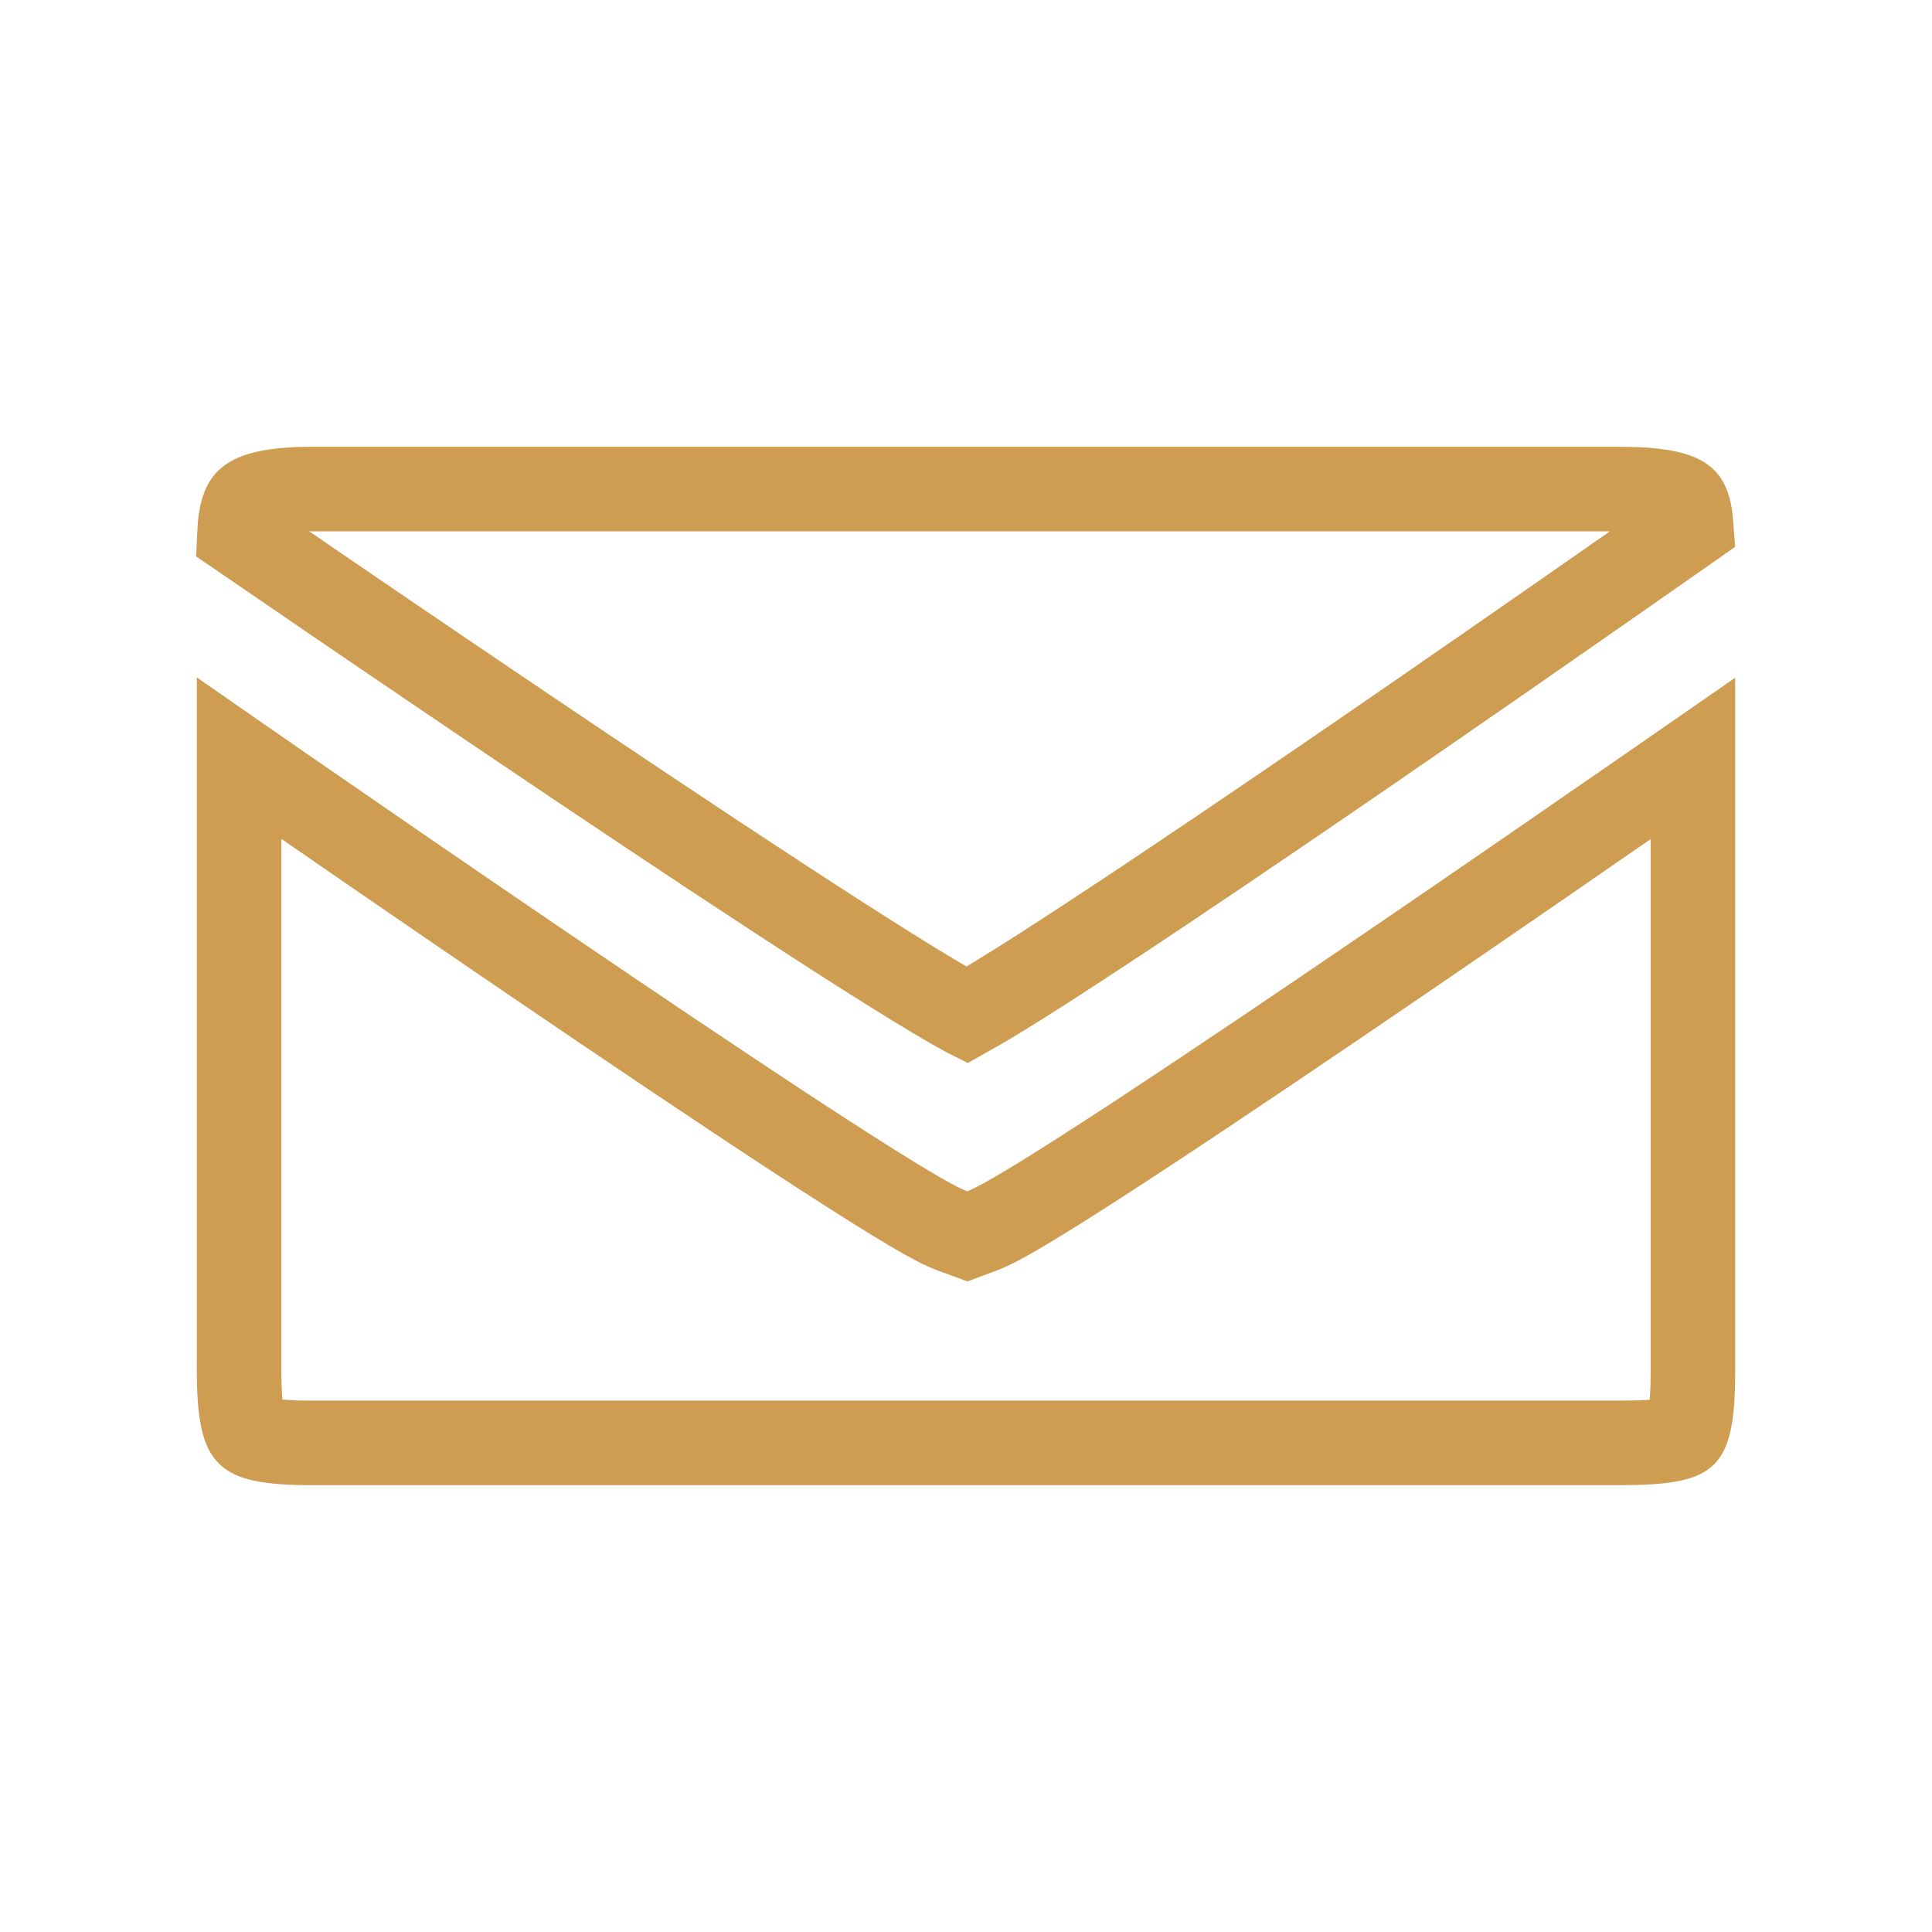 <svg xmlns="http://www.w3.org/2000/svg" width="32" height="32" viewBox="0 0 32 32" fill="none"><path d="M15.781 20.39L16.022 20.478L16.263 20.388C16.482 20.307 16.851 20.091 17.256 19.842C17.689 19.576 18.241 19.221 18.866 18.811C20.117 17.99 21.676 16.936 23.197 15.898C24.718 14.859 26.204 13.834 27.309 13.069C27.577 12.883 27.822 12.713 28.04 12.562V22.689C28.04 23.085 28.021 23.35 27.983 23.532C27.946 23.707 27.904 23.751 27.896 23.759C27.888 23.767 27.843 23.809 27.668 23.844C27.485 23.881 27.221 23.899 26.829 23.899H5.171C4.792 23.899 4.535 23.879 4.356 23.841C4.185 23.804 4.134 23.76 4.118 23.744C4.103 23.729 4.058 23.678 4.021 23.508C3.981 23.329 3.96 23.071 3.96 22.689V12.56C4.18 12.713 4.429 12.884 4.7 13.072C5.81 13.839 7.302 14.866 8.83 15.906C10.357 16.945 11.921 17.999 13.174 18.819C13.801 19.229 14.353 19.583 14.787 19.848C15.19 20.095 15.561 20.311 15.781 20.39ZM28.013 8.712L27.845 8.83C27.53 9.05 27.079 9.365 26.534 9.745C25.444 10.506 23.977 11.524 22.471 12.559C20.963 13.593 19.418 14.642 18.17 15.461C17.546 15.872 17 16.222 16.573 16.485C16.334 16.631 16.148 16.739 16.012 16.815C16.01 16.814 16.008 16.812 16.005 16.811C15.866 16.736 15.689 16.634 15.477 16.508C15.054 16.256 14.511 15.915 13.887 15.515C12.642 14.715 11.092 13.687 9.578 12.67C8.064 11.654 6.589 10.651 5.491 9.902C4.943 9.527 4.489 9.216 4.172 8.999L3.964 8.857C3.982 8.456 4.056 8.342 4.103 8.297C4.169 8.233 4.394 8.1 5.171 8.1H26.829C27.599 8.1 27.826 8.217 27.892 8.275C27.92 8.3 27.989 8.377 28.013 8.712Z" stroke="#CE9D52" stroke-width="1.4"></path></svg>